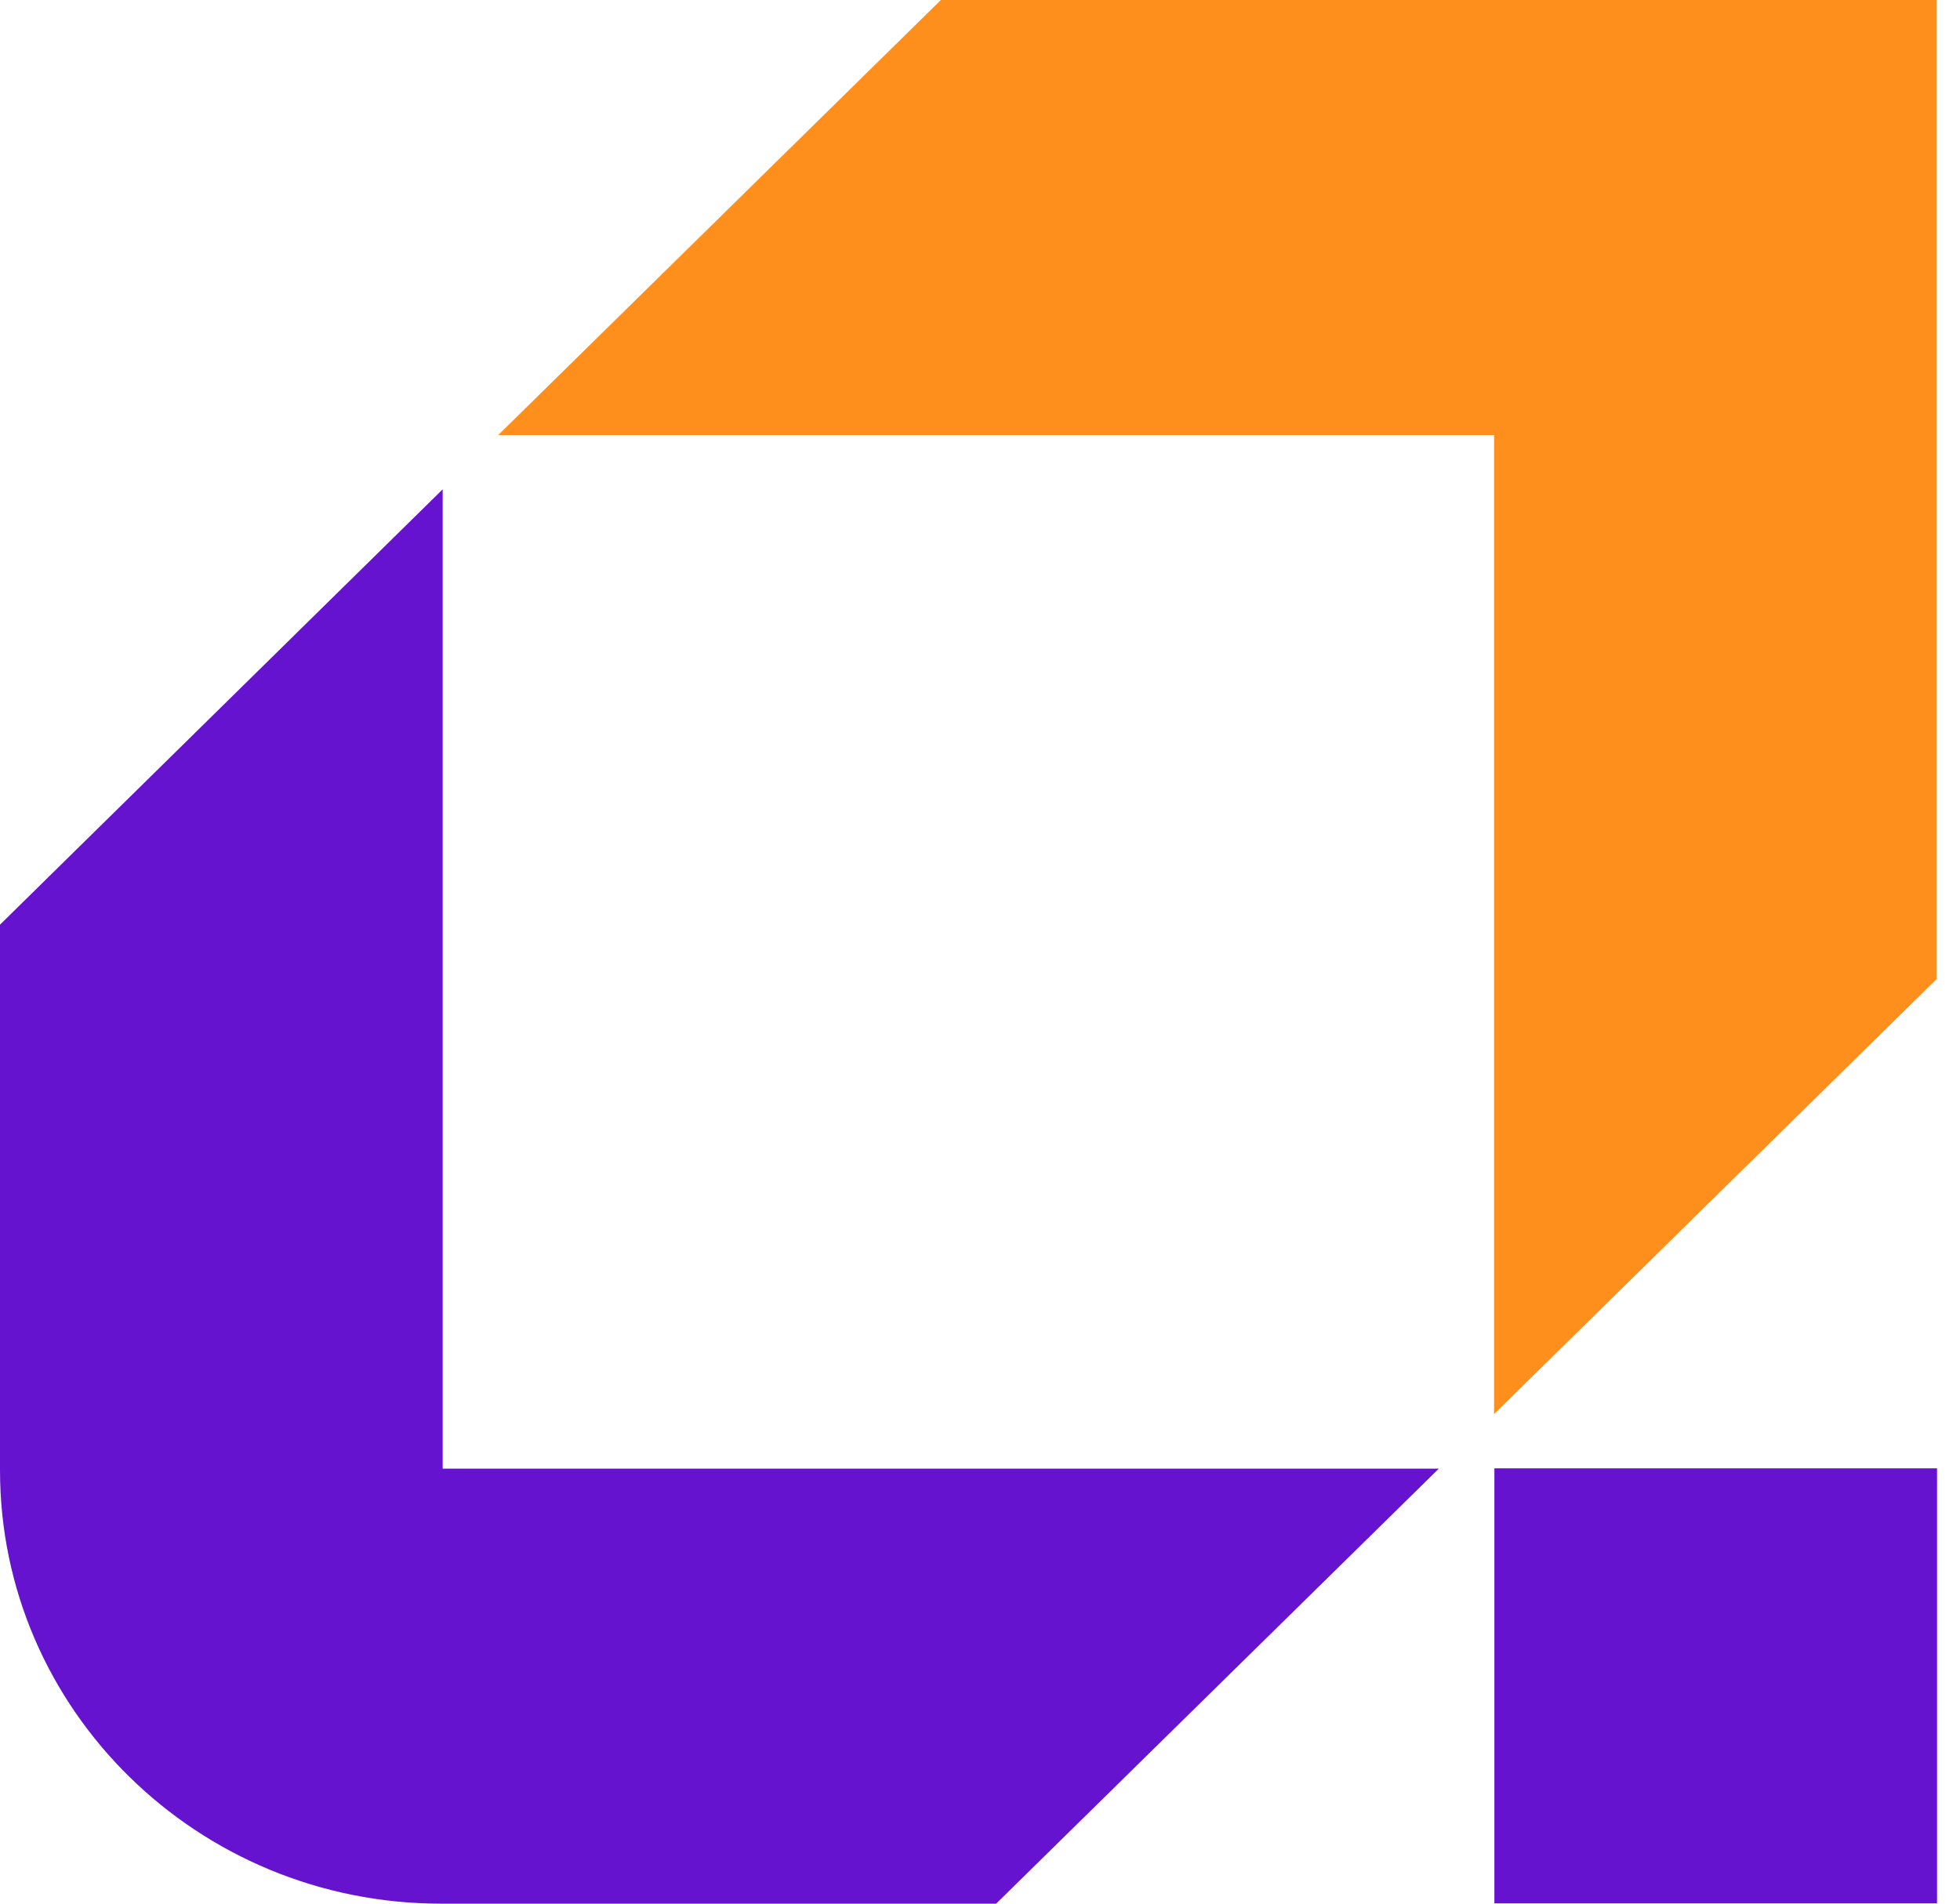 <svg width="70" height="68" viewBox="0 0 70 68" fill="none" xmlns="http://www.w3.org/2000/svg">
<path d="M69.18 52.449H53.371V67.989H69.18V52.449Z" fill="#6613D0"/>
<path d="M15.81 52.449V17.479L0 33.03V52.514C0 61.065 7.056 68 15.755 68H35.577L51.387 52.46H15.81V52.449Z" fill="#6613D0"/>
<path d="M53.36 15.54V50.51L69.169 34.97V0H33.603L17.794 15.54H53.36Z" fill="#FE8F1C"/>
</svg>
